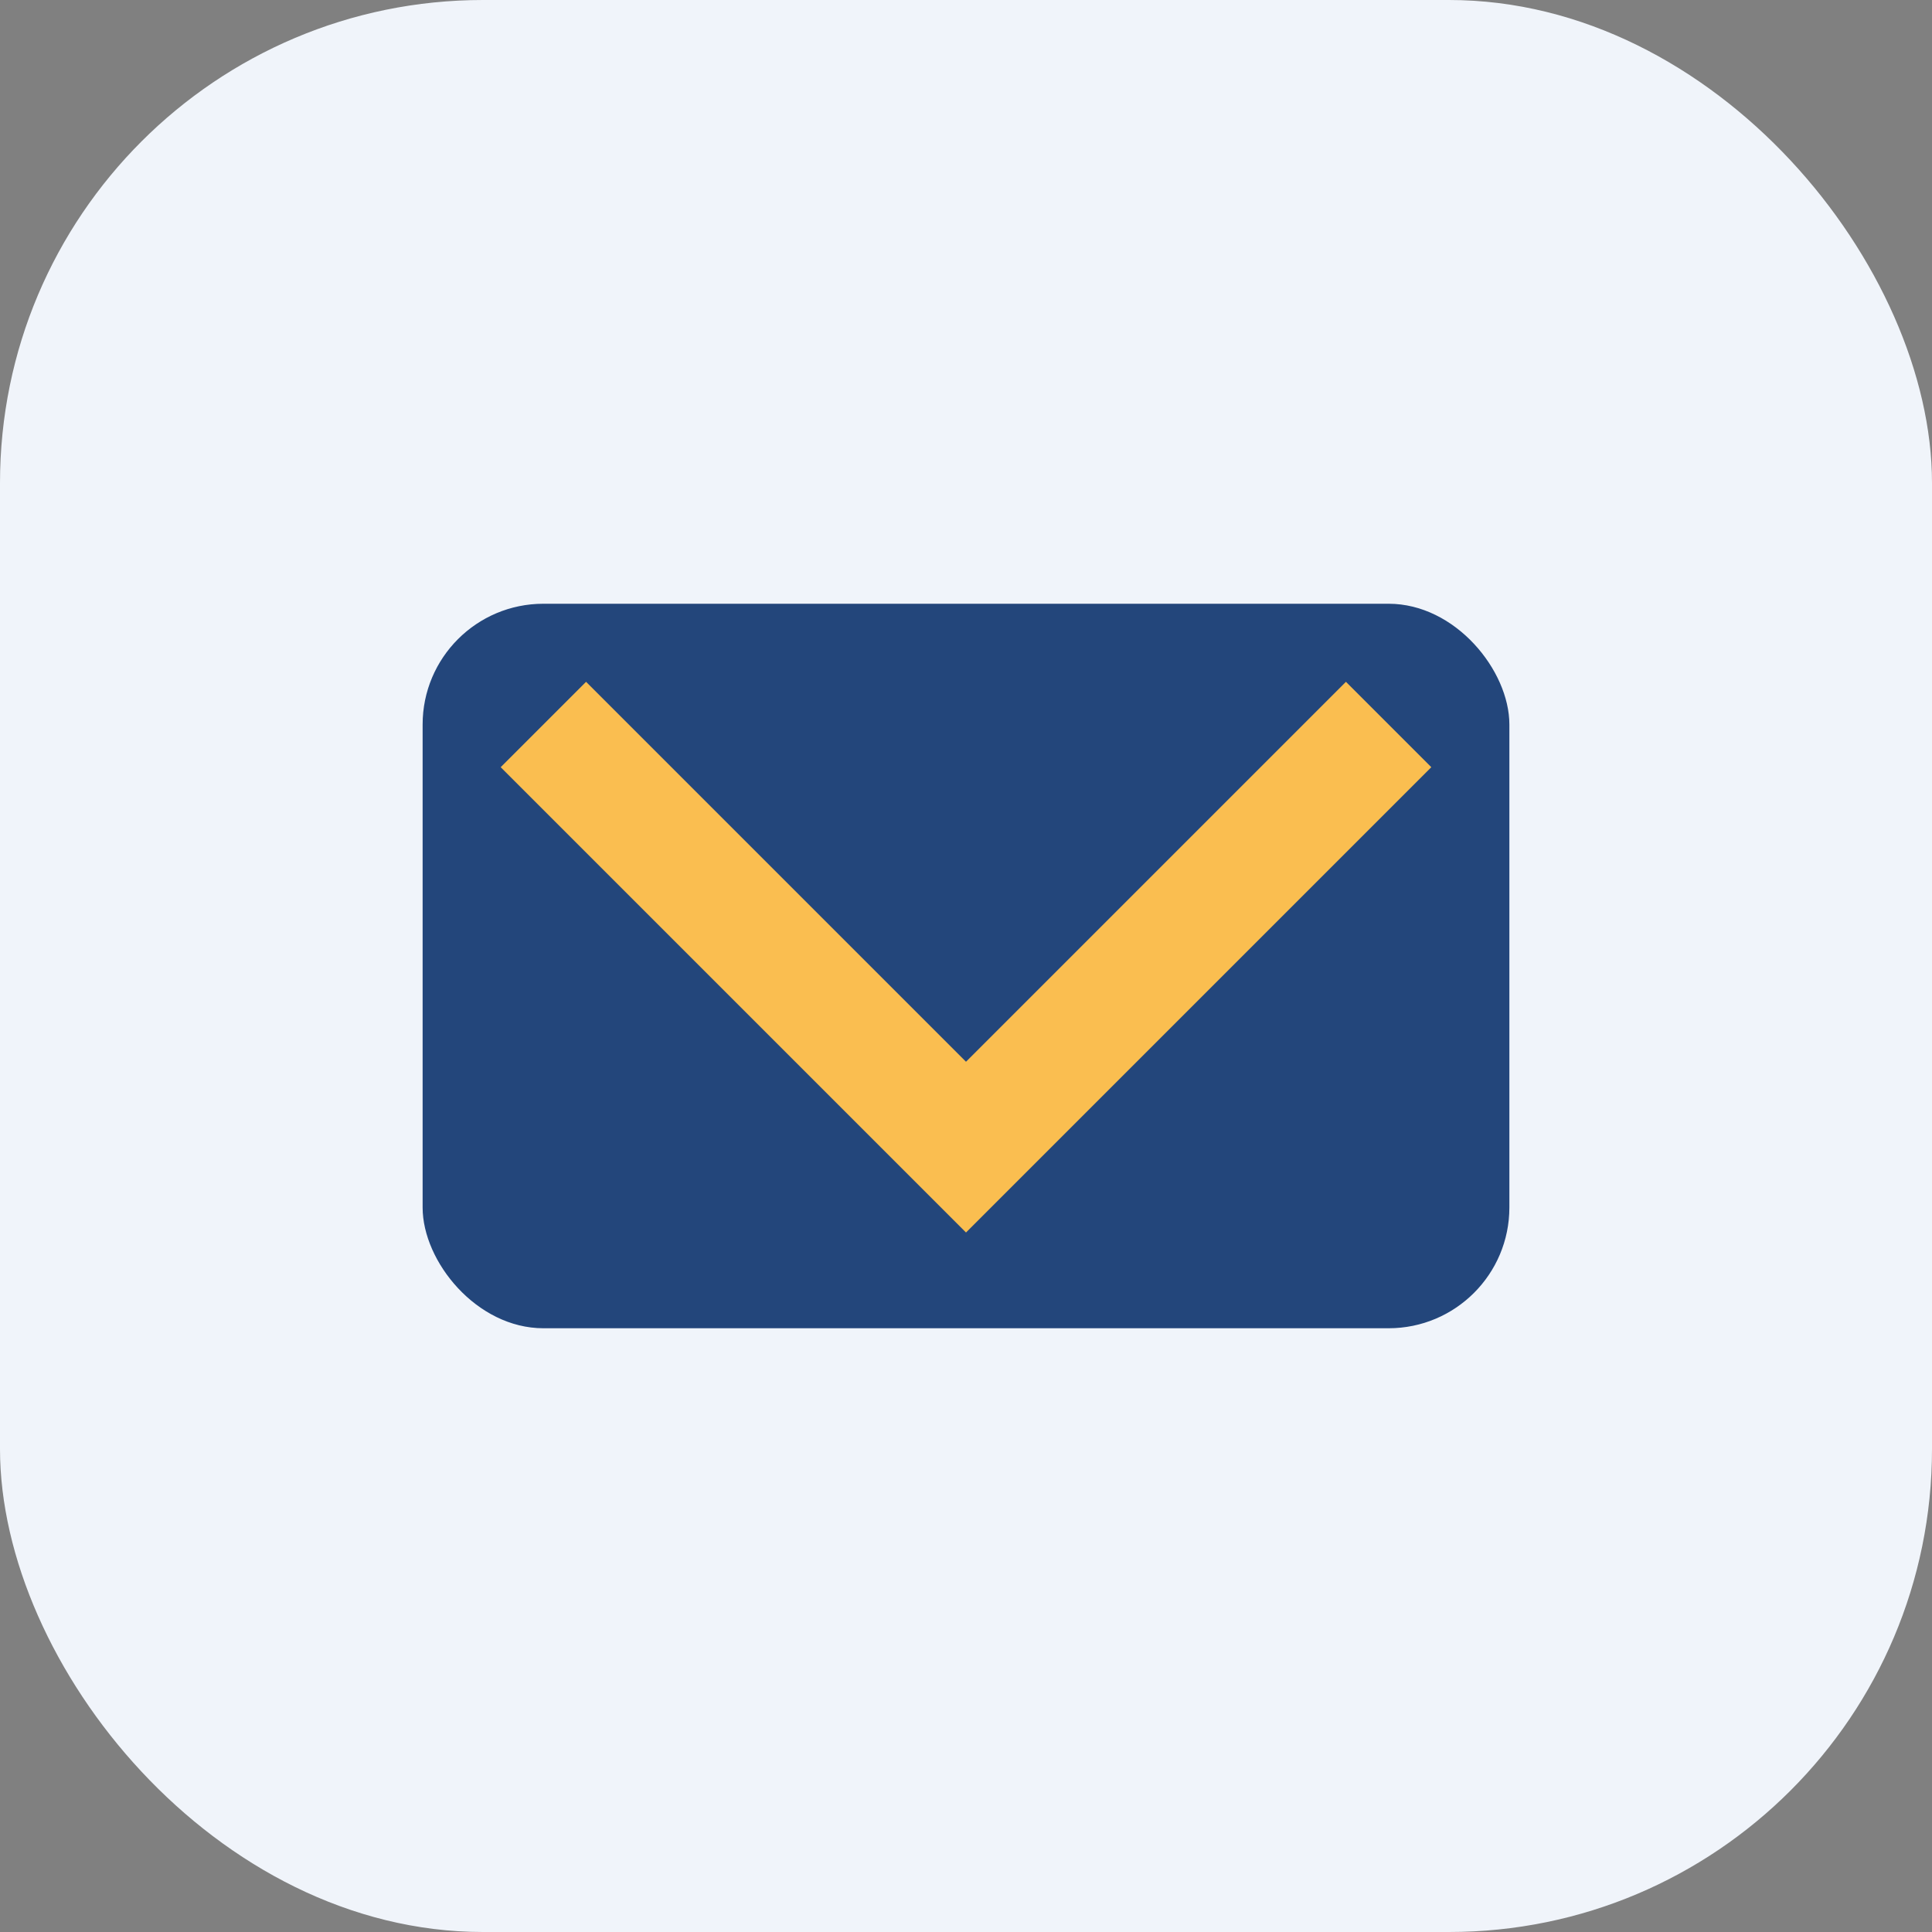 <?xml version="1.0" encoding="UTF-8"?>
<svg xmlns="http://www.w3.org/2000/svg" width="32" height="32" viewBox="0 0 32 32"><rect x="0" y="0" width="32" height="32" fill="#808080" stroke="none"/><rect width="32" height="32" rx="8" fill="#F0F4FA"/><rect x="7" y="10" width="18" height="12" rx="2" fill="#23467B"/><path d="M9 12l7 7 7-7" stroke="#FABE50" stroke-width="2" fill="none"/></svg>